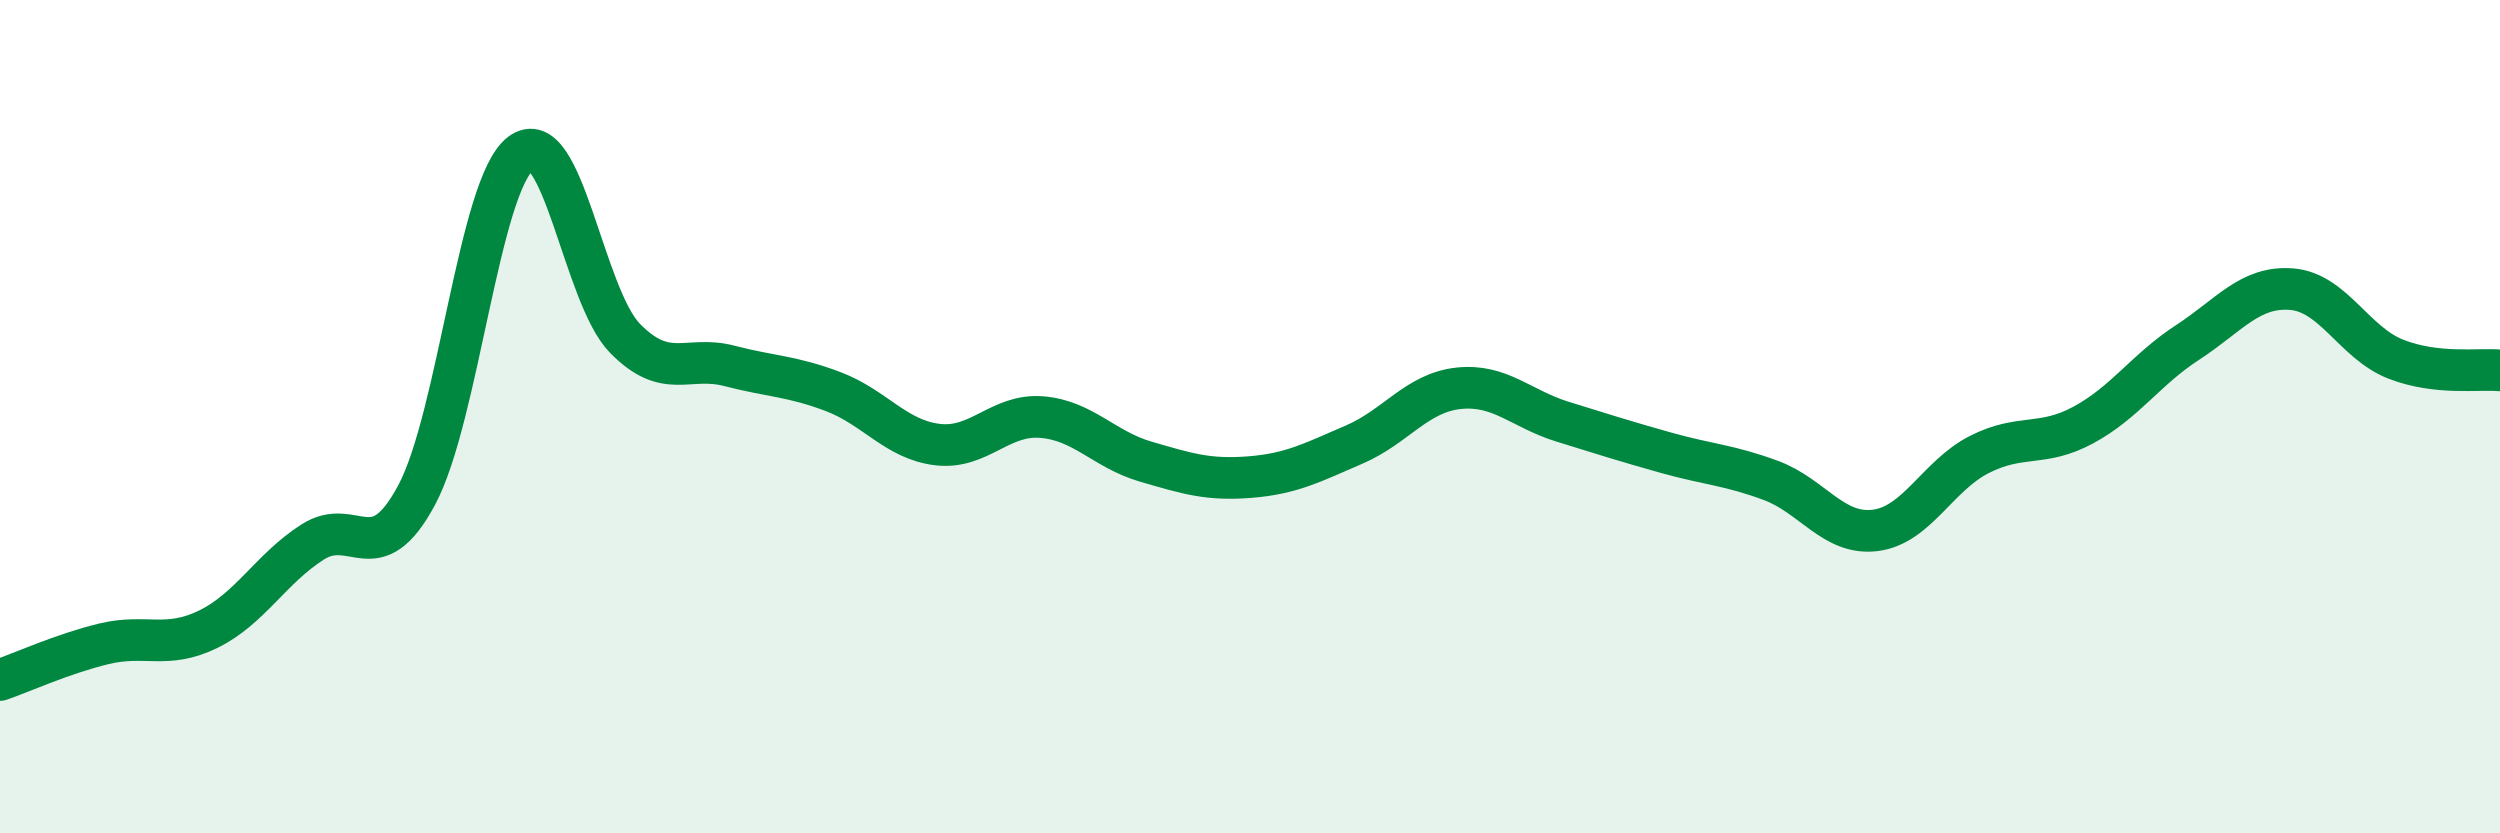 
    <svg width="60" height="20" viewBox="0 0 60 20" xmlns="http://www.w3.org/2000/svg">
      <path
        d="M 0,16.32 C 0.5,16.15 1.5,15.69 2.5,15.45 C 3.5,15.21 4,15.59 5,15.1 C 6,14.61 6.5,13.65 7.5,13.01 C 8.5,12.37 9,13.75 10,11.88 C 11,10.01 11.5,4.43 12.5,3.68 C 13.5,2.93 14,7.1 15,8.12 C 16,9.14 16.5,8.52 17.5,8.78 C 18.5,9.04 19,9.02 20,9.4 C 21,9.78 21.5,10.55 22.5,10.67 C 23.5,10.79 24,9.93 25,10.01 C 26,10.09 26.5,10.79 27.5,11.08 C 28.5,11.37 29,11.53 30,11.45 C 31,11.37 31.5,11.1 32.5,10.67 C 33.5,10.24 34,9.43 35,9.32 C 36,9.21 36.5,9.81 37.5,10.12 C 38.5,10.43 39,10.59 40,10.87 C 41,11.15 41.5,11.16 42.5,11.53 C 43.5,11.9 44,12.85 45,12.73 C 46,12.61 46.5,11.42 47.5,10.91 C 48.5,10.4 49,10.74 50,10.2 C 51,9.66 51.5,8.87 52.5,8.22 C 53.5,7.57 54,6.86 55,6.94 C 56,7.02 56.5,8.23 57.5,8.62 C 58.5,9.01 59.5,8.84 60,8.89L60 20L0 20Z"
        fill="#008740"
        opacity="0.1"
        stroke-linecap="round"
        stroke-linejoin="round"
      />
      <path
        d="M 0,16.32 C 0.5,16.15 1.5,15.69 2.5,15.45 C 3.5,15.21 4,15.59 5,15.1 C 6,14.61 6.5,13.65 7.5,13.01 C 8.5,12.37 9,13.75 10,11.88 C 11,10.01 11.5,4.43 12.5,3.68 C 13.5,2.93 14,7.1 15,8.12 C 16,9.14 16.5,8.52 17.5,8.78 C 18.5,9.04 19,9.02 20,9.4 C 21,9.78 21.5,10.55 22.5,10.67 C 23.5,10.79 24,9.93 25,10.01 C 26,10.09 26.5,10.79 27.5,11.08 C 28.5,11.37 29,11.53 30,11.45 C 31,11.37 31.5,11.1 32.5,10.67 C 33.5,10.24 34,9.43 35,9.32 C 36,9.21 36.5,9.81 37.5,10.12 C 38.5,10.43 39,10.59 40,10.87 C 41,11.15 41.5,11.16 42.5,11.53 C 43.5,11.9 44,12.85 45,12.73 C 46,12.61 46.5,11.42 47.5,10.91 C 48.5,10.4 49,10.74 50,10.2 C 51,9.66 51.5,8.87 52.5,8.22 C 53.5,7.57 54,6.86 55,6.94 C 56,7.02 56.5,8.23 57.5,8.62 C 58.5,9.01 59.5,8.84 60,8.89"
        stroke="#008740"
        stroke-width="1"
        fill="none"
        stroke-linecap="round"
        stroke-linejoin="round"
      />
    </svg>
  